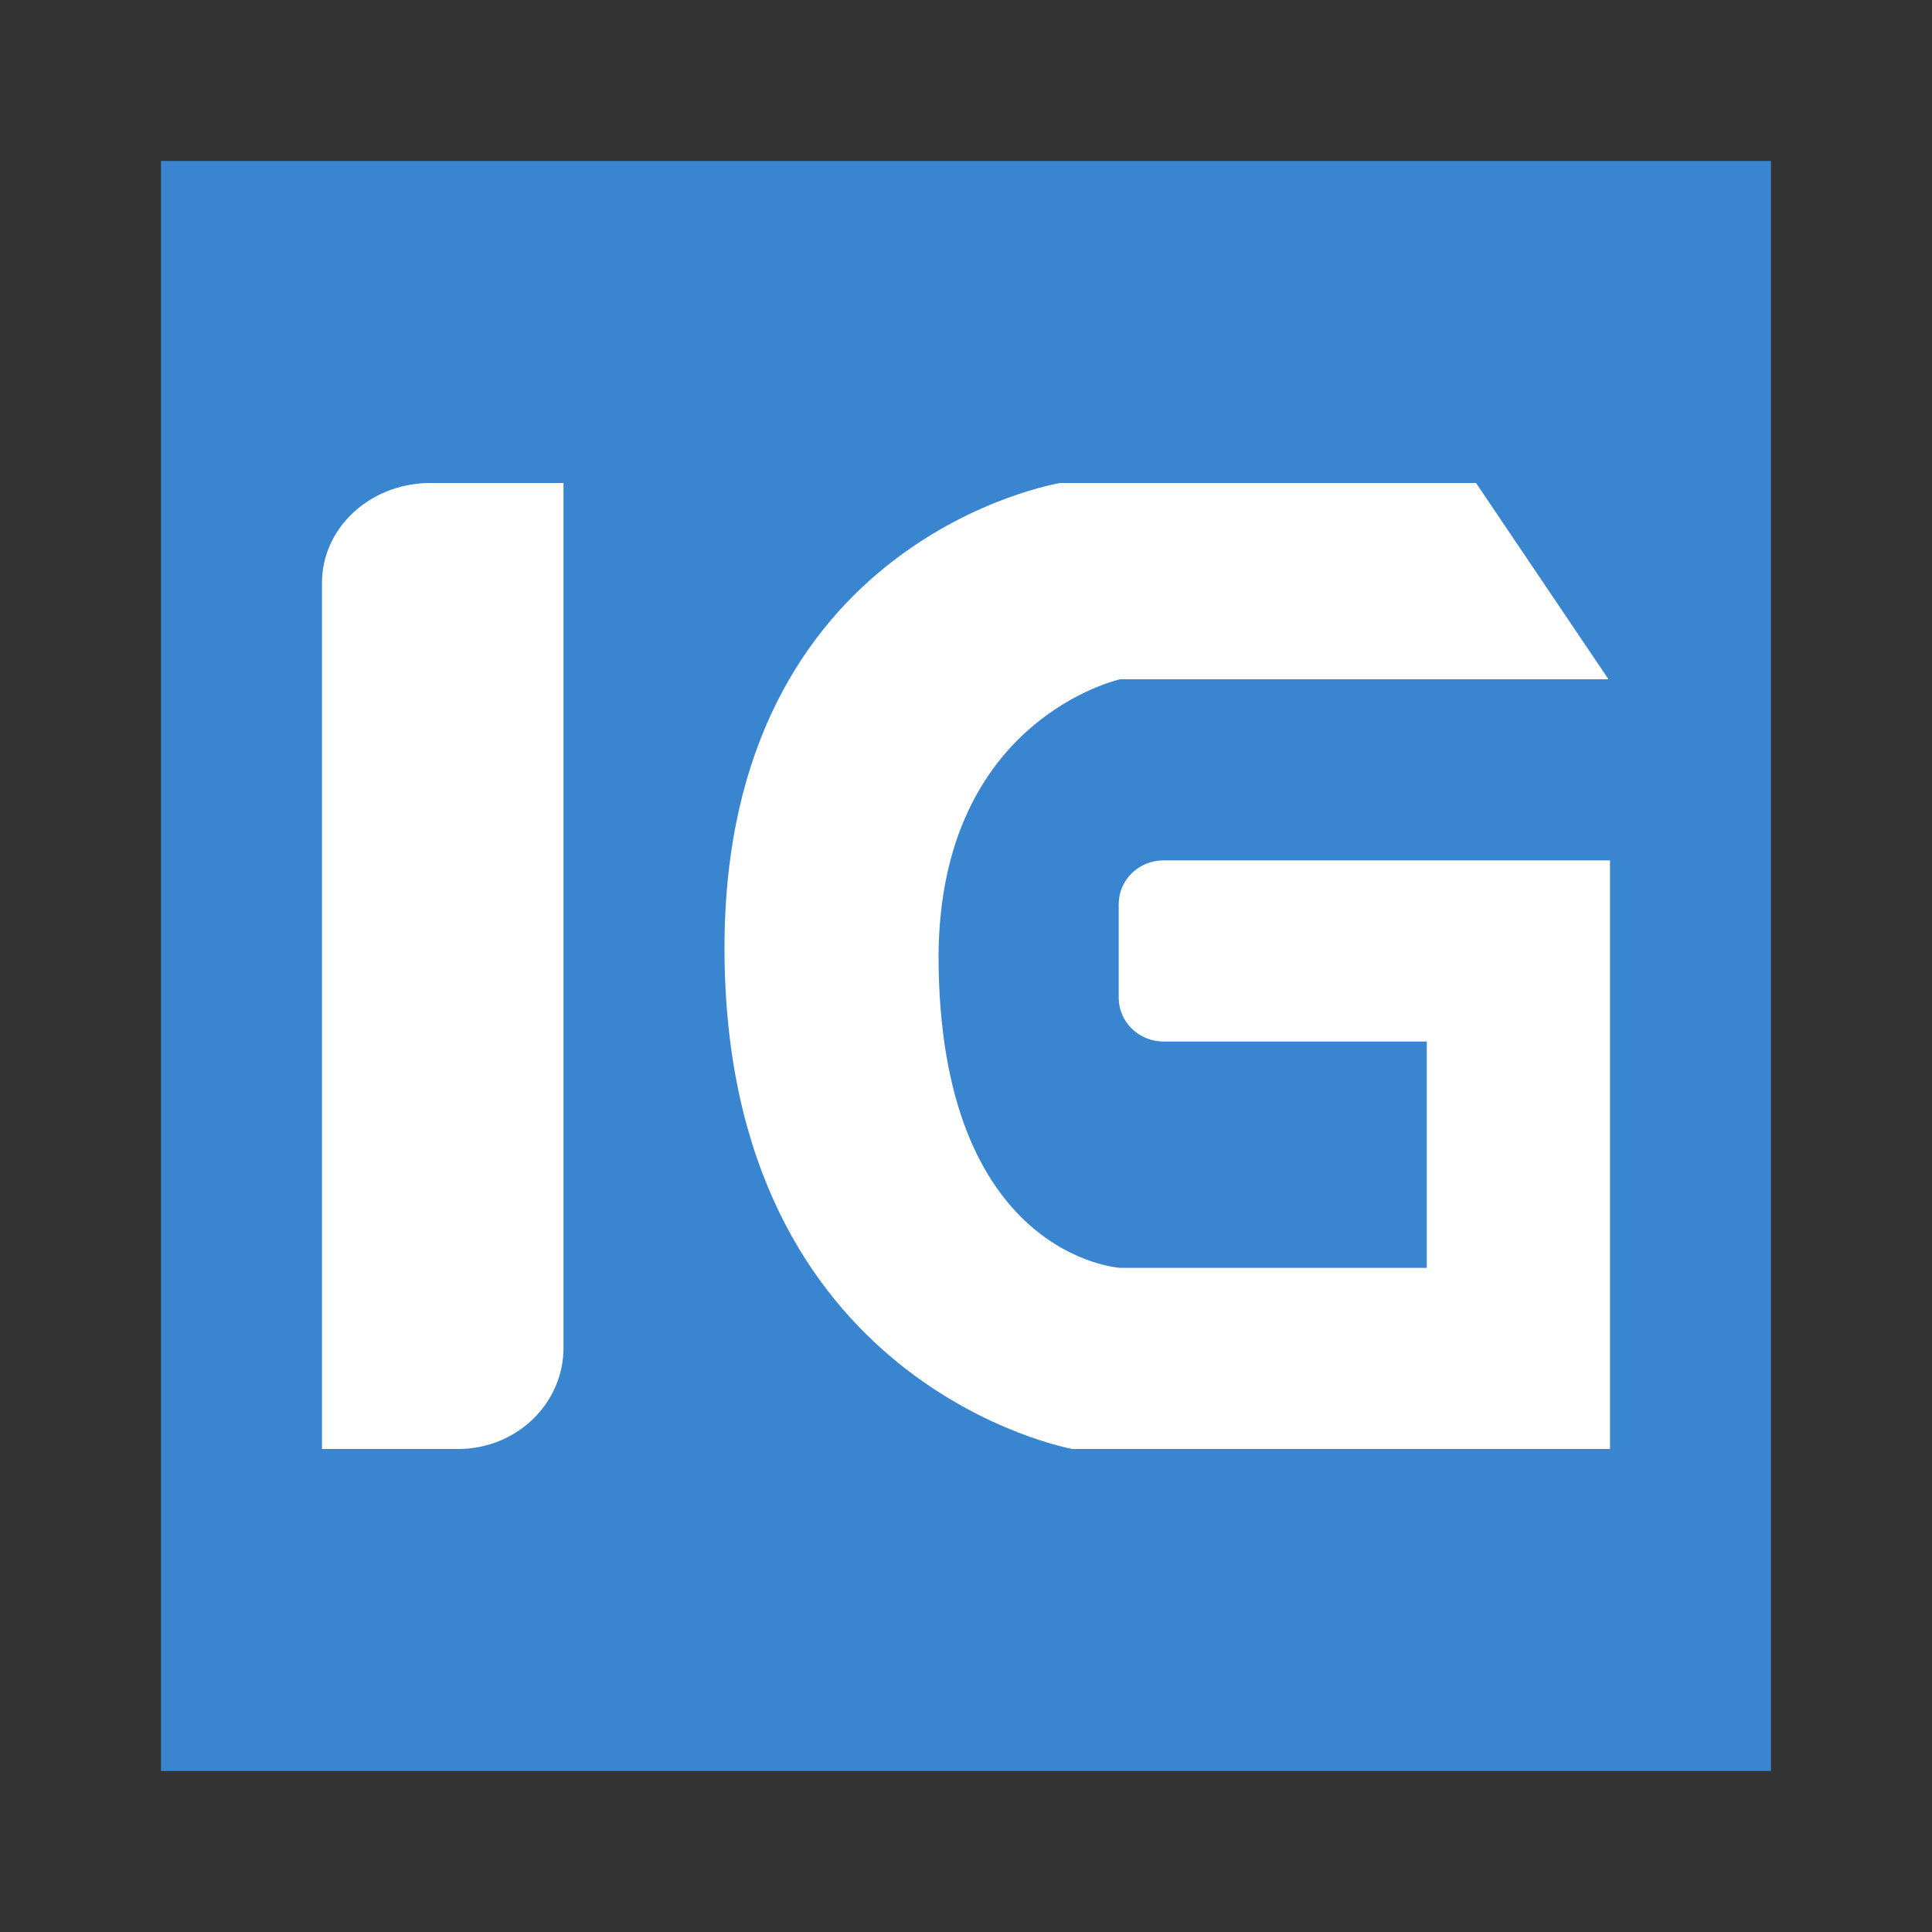 <svg width="24" height="24" viewBox="0 0 24 24" fill="none" xmlns="http://www.w3.org/2000/svg">
<rect x="0" y="0" width="24" height="24" fill="#333333" stroke="none"/>
<path d="M22 2H2V22H22V2Z" fill="#3A85CF"/>
<path d="M7 6V16.743C7 17.429 6.424 18 5.689 18H5.51H5.49H4V7.276C4 7.257 4 7.257 4 7.238C4 6.571 4.576 6.019 5.311 6H7Z" fill="white"/>
<path d="M19.981 8.438L18.336 6H13.17C13.17 6 9 6.675 9 11.775C9 17.231 13.323 18 13.323 18H20V10.688H14.452C14.146 10.688 13.897 10.931 13.897 11.231V12.394C13.897 12.694 14.146 12.938 14.452 12.938H17.724V15.75H13.916C13.916 15.75 11.659 15.619 11.659 11.869C11.678 8.925 13.916 8.438 13.916 8.438H19.981Z" fill="white"/>
</svg>
